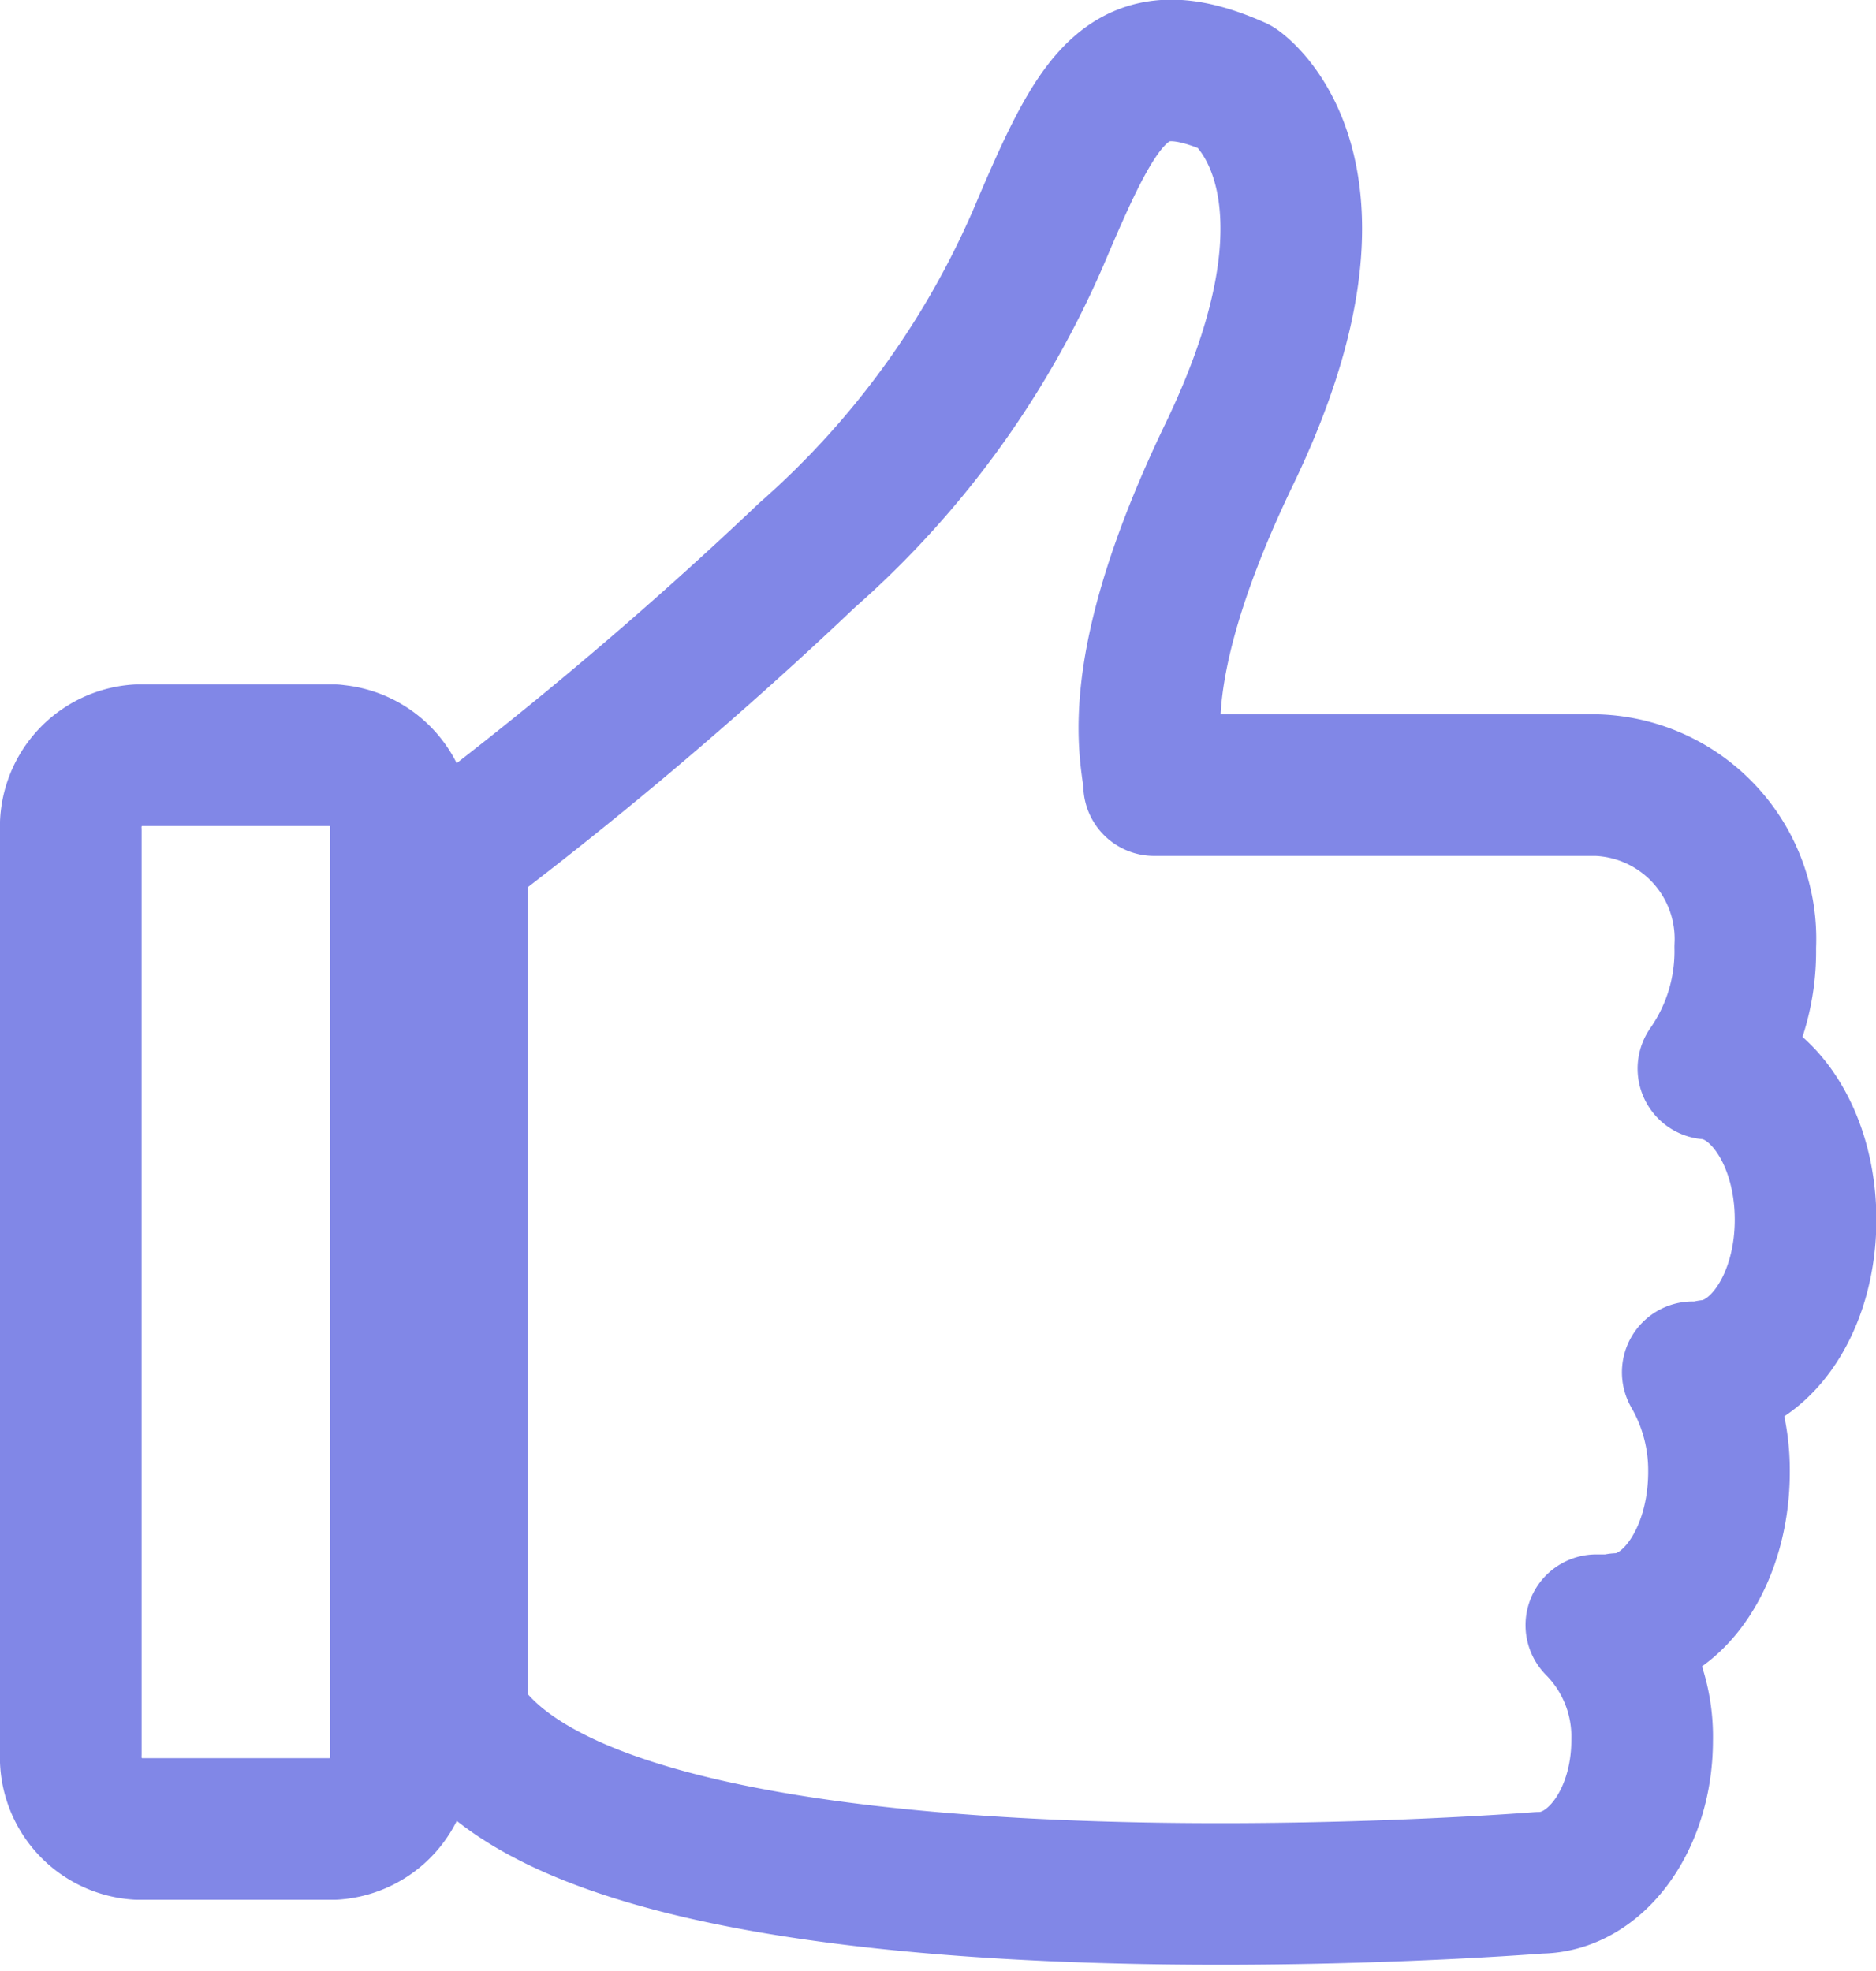 <svg xmlns="http://www.w3.org/2000/svg" width="19.87" height="20.879" viewBox="0 0 19.87 20.879">
  <g id="Warstwa_2" transform="translate(-1.25 -1.253)" opacity="0.8">
    <path id="Path_1925" data-name="Path 1925" d="M25.4,20.375v.018h-.061c-.005,0-.009,0-.015,0s-.009,0-.014,0h-.089a2.079,2.079,0,0,1,.278,1.054c0,.881-.476,1.591-1.067,1.612v.013H24.2a1.676,1.676,0,0,1,.485,1.221c0,.833-.488,1.508-1.091,1.508,0,0-9.979.8-11.46-1.759v-9.16a43.5,43.5,0,0,0,3.709-3.147,9.495,9.495,0,0,0,2.5-3.488c.6-1.4.918-1.966,2.044-1.465,0,0,1.355.913-.071,3.877-1.15,2.389-.8,3.251-.8,3.514l4.691,0a1.63,1.63,0,0,1,1.57,1.715,2.167,2.167,0,0,1-.39,1.288c.572.05,1.029.739,1.029,1.6S25.962,20.315,25.4,20.375Zm-14.57-6.519H8.753a.762.762,0,0,0-.711.8v9.775a.762.762,0,0,0,.711.8h2.074a.762.762,0,0,0,.711-.8V14.657A.762.762,0,0,0,10.827,13.857Z" transform="translate(-6.042 -4.603)" fill="none" stroke="#6169e1" stroke-linejoin="round" stroke-width="1.5"/>
  </g>
</svg>
